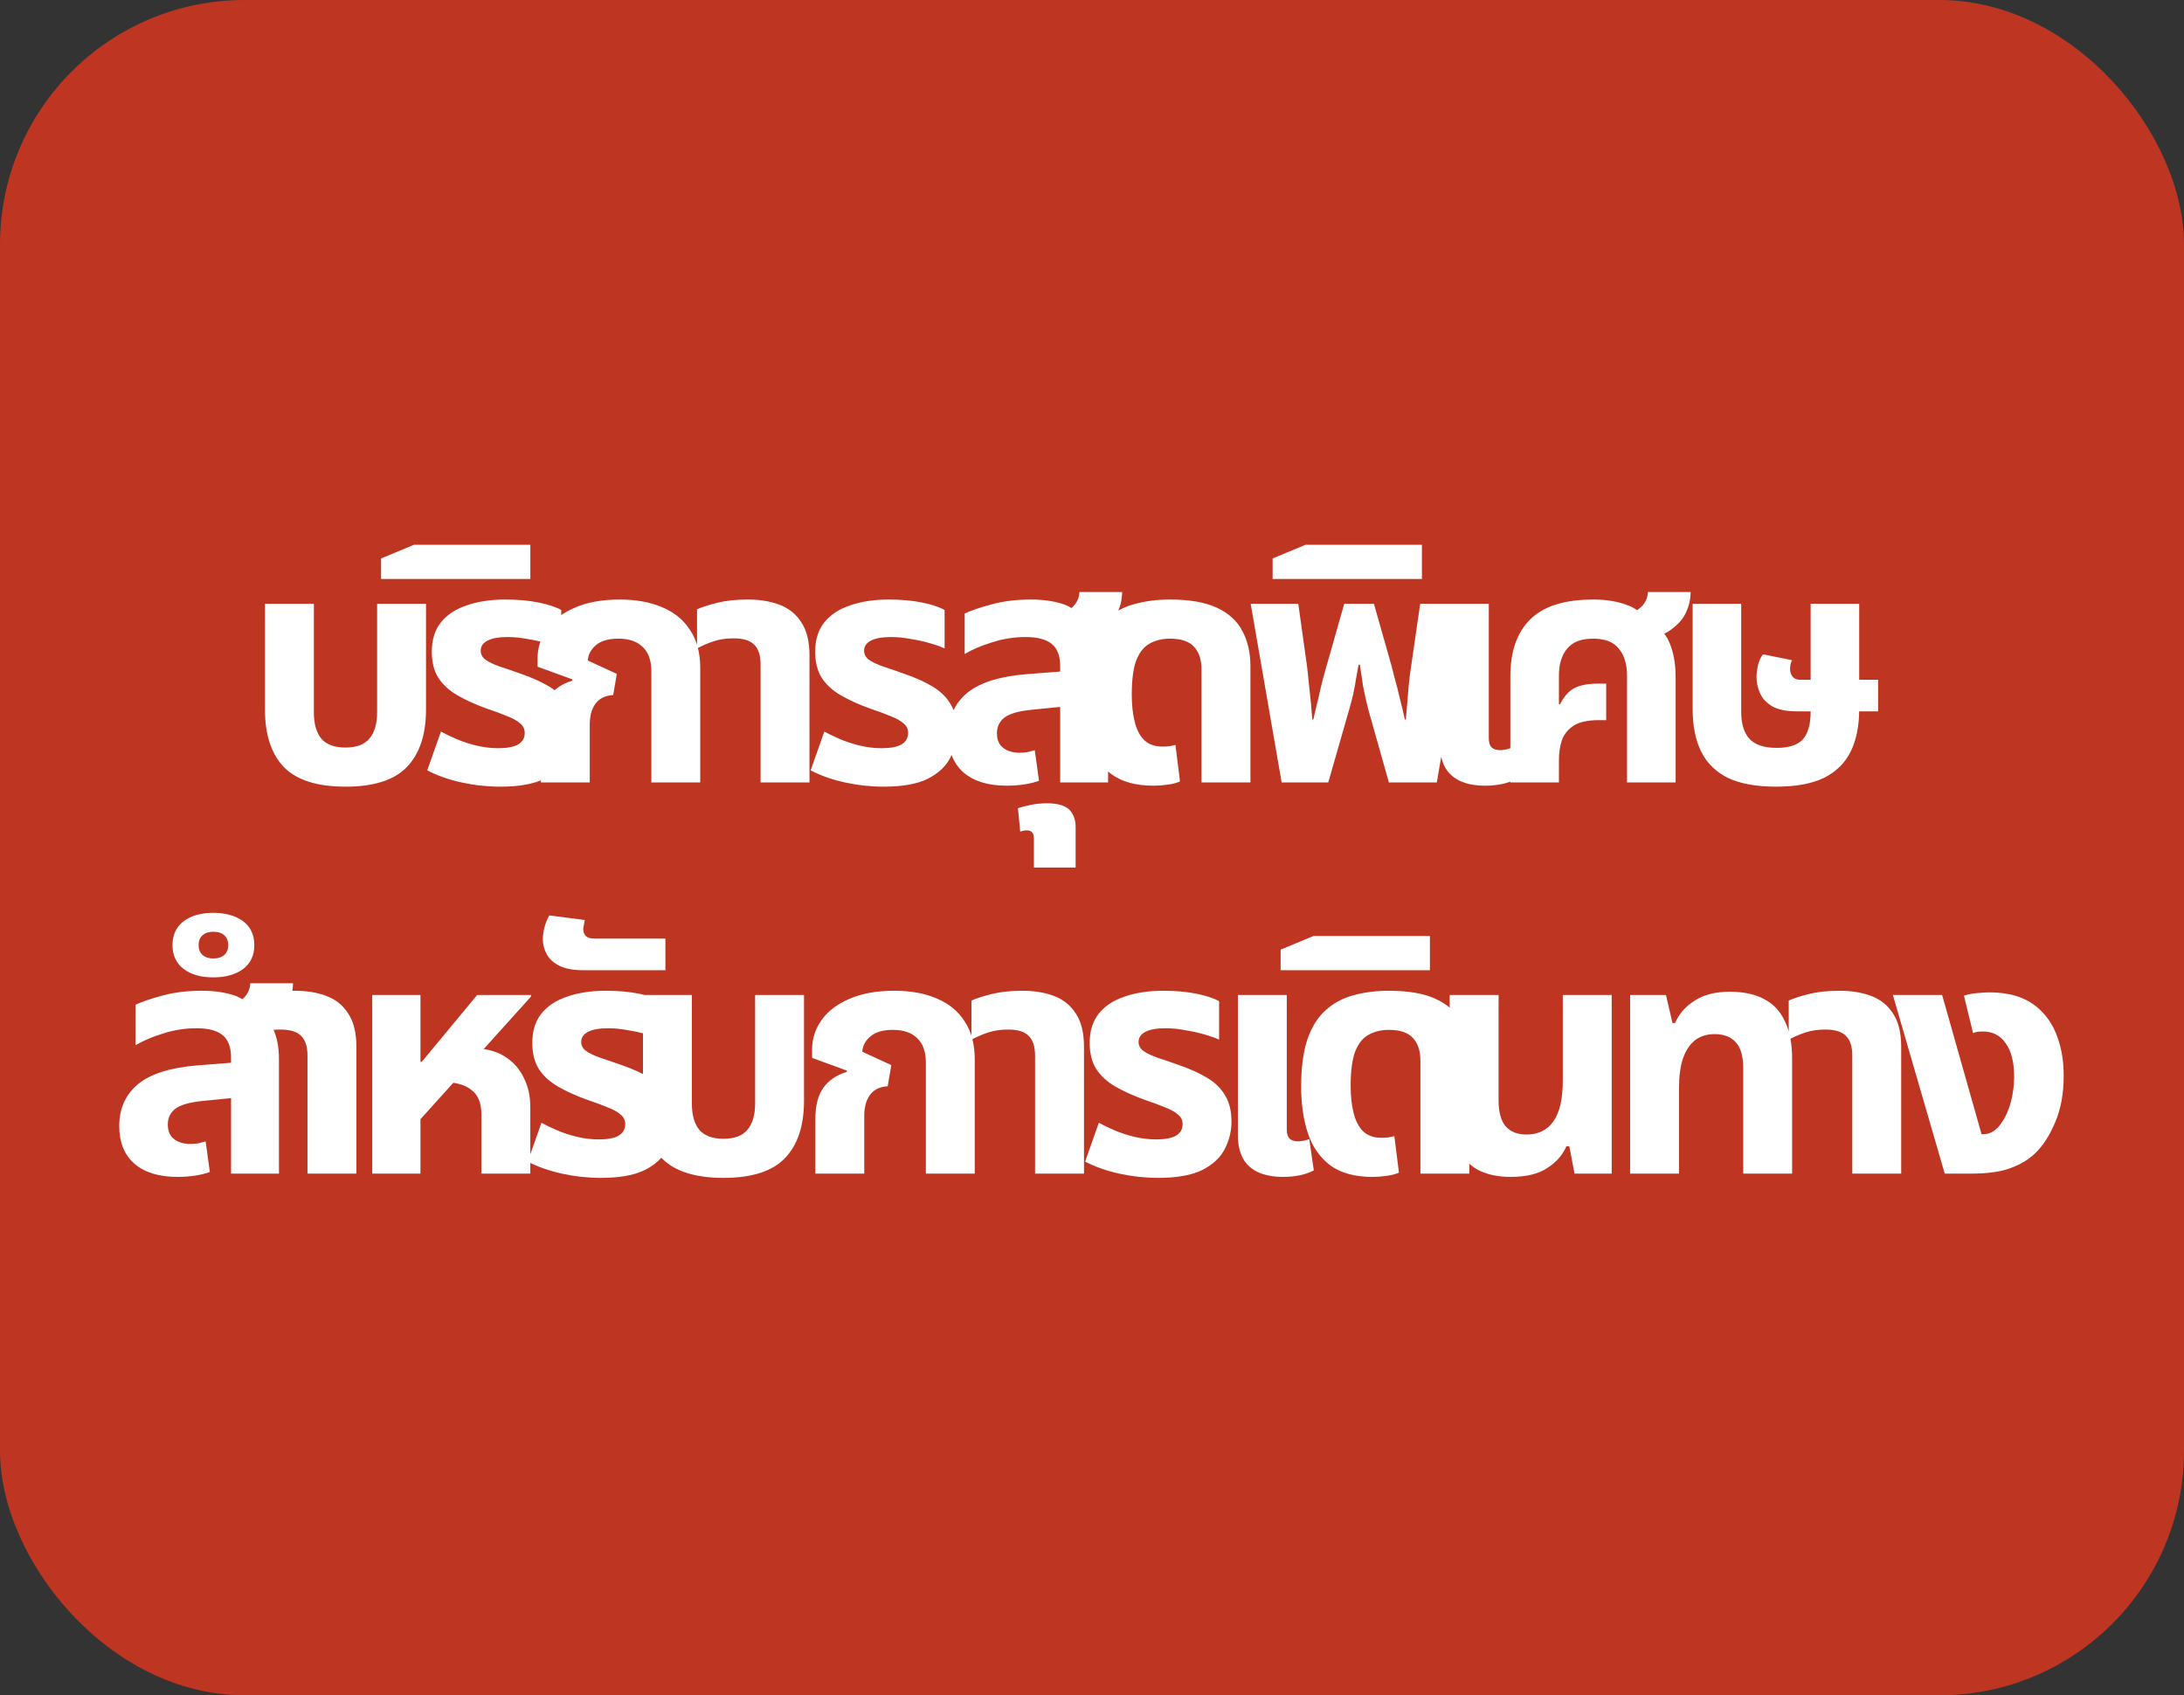 <svg width="67" height="52" viewBox="0 0 67 52" fill="none" xmlns="http://www.w3.org/2000/svg">
<rect x="0" y="0" width="67" height="52" fill="#333333" stroke="none"/>
<rect width="67" height="52" rx="7.5" fill="#BE3522"/>
<path d="M10.599 24.13C9.732 24.13 9.102 23.93 8.709 23.53C8.322 23.123 8.129 22.537 8.129 21.77V18.52H9.629V21.85C9.629 22.203 9.705 22.473 9.859 22.66C10.019 22.84 10.265 22.93 10.599 22.93C10.932 22.93 11.175 22.84 11.329 22.66C11.489 22.473 11.569 22.203 11.569 21.85V18.52H13.069V21.77C13.069 22.537 12.872 23.123 12.479 23.53C12.092 23.93 11.465 24.13 10.599 24.13ZM15.347 24.13C14.953 24.13 14.557 24.087 14.157 24C13.763 23.913 13.413 23.79 13.107 23.63L13.527 22.44C13.66 22.513 13.82 22.59 14.007 22.67C14.193 22.75 14.397 22.817 14.617 22.87C14.837 22.923 15.06 22.95 15.287 22.95C15.553 22.95 15.753 22.913 15.887 22.84C16.027 22.76 16.097 22.64 16.097 22.48C16.097 22.36 16.05 22.263 15.957 22.19C15.87 22.11 15.74 22.037 15.567 21.97C15.393 21.897 15.187 21.82 14.947 21.74C14.593 21.613 14.29 21.477 14.037 21.33C13.783 21.183 13.587 21.003 13.447 20.79C13.313 20.577 13.247 20.31 13.247 19.99C13.247 19.623 13.34 19.323 13.527 19.09C13.713 18.857 13.977 18.683 14.317 18.57C14.657 18.45 15.053 18.39 15.507 18.39C15.88 18.39 16.217 18.42 16.517 18.48C16.817 18.54 17.05 18.617 17.217 18.71V19.89C17.103 19.837 16.953 19.783 16.767 19.73C16.587 19.677 16.39 19.633 16.177 19.6C15.97 19.56 15.77 19.54 15.577 19.54C15.303 19.54 15.097 19.577 14.957 19.65C14.817 19.723 14.747 19.827 14.747 19.96C14.747 20.067 14.793 20.157 14.887 20.23C14.987 20.303 15.13 20.373 15.317 20.44C15.503 20.5 15.727 20.577 15.987 20.67C16.333 20.79 16.627 20.923 16.867 21.07C17.107 21.217 17.287 21.397 17.407 21.61C17.533 21.823 17.597 22.087 17.597 22.4C17.597 22.7 17.527 22.983 17.387 23.25C17.253 23.51 17.023 23.723 16.697 23.89C16.37 24.05 15.92 24.13 15.347 24.13ZM11.69 17.76V17.13L12.7 16.71H16.27V17.76H11.69ZM16.592 24V22.33C16.592 21.91 16.676 21.587 16.842 21.36C17.009 21.133 17.246 20.973 17.552 20.88L17.562 20.84L16.492 20.45V20.19C16.492 19.863 16.589 19.563 16.782 19.29C16.976 19.017 17.259 18.8 17.632 18.64C18.012 18.473 18.472 18.39 19.012 18.39C19.519 18.39 19.956 18.47 20.322 18.63C20.689 18.783 20.972 19.017 21.172 19.33C21.379 19.637 21.482 20.027 21.482 20.5V24H19.982V20.59C19.982 20.257 19.892 20.007 19.712 19.84C19.539 19.673 19.292 19.59 18.972 19.59C18.666 19.59 18.436 19.657 18.282 19.79C18.129 19.917 18.046 20.073 18.032 20.26L18.922 20.67L18.812 21.32C18.572 21.333 18.392 21.42 18.272 21.58C18.152 21.74 18.092 21.957 18.092 22.23V24H16.592ZM23.333 24V20.38C23.333 20.1 23.266 19.897 23.133 19.77C23.006 19.643 22.796 19.58 22.503 19.58C22.283 19.58 22.079 19.61 21.893 19.67C21.713 19.73 21.543 19.803 21.383 19.89V18.69C21.529 18.623 21.736 18.557 22.003 18.49C22.269 18.423 22.583 18.39 22.943 18.39C23.309 18.39 23.633 18.443 23.913 18.55C24.199 18.657 24.423 18.837 24.583 19.09C24.749 19.337 24.833 19.677 24.833 20.11V24H23.333ZM27.108 24.13C26.715 24.13 26.318 24.087 25.918 24C25.525 23.913 25.175 23.79 24.868 23.63L25.288 22.44C25.422 22.513 25.582 22.59 25.768 22.67C25.955 22.75 26.158 22.817 26.378 22.87C26.598 22.923 26.822 22.95 27.048 22.95C27.315 22.95 27.515 22.913 27.648 22.84C27.788 22.76 27.858 22.64 27.858 22.48C27.858 22.36 27.812 22.263 27.718 22.19C27.632 22.11 27.502 22.037 27.328 21.97C27.155 21.897 26.948 21.82 26.708 21.74C26.355 21.613 26.052 21.477 25.798 21.33C25.545 21.183 25.348 21.003 25.208 20.79C25.075 20.577 25.008 20.31 25.008 19.99C25.008 19.623 25.102 19.323 25.288 19.09C25.475 18.857 25.738 18.683 26.078 18.57C26.418 18.45 26.815 18.39 27.268 18.39C27.642 18.39 27.978 18.42 28.278 18.48C28.578 18.54 28.812 18.617 28.978 18.71V19.89C28.865 19.837 28.715 19.783 28.528 19.73C28.348 19.677 28.152 19.633 27.938 19.6C27.732 19.56 27.532 19.54 27.338 19.54C27.065 19.54 26.858 19.577 26.718 19.65C26.578 19.723 26.508 19.827 26.508 19.96C26.508 20.067 26.555 20.157 26.648 20.23C26.748 20.303 26.892 20.373 27.078 20.44C27.265 20.5 27.488 20.577 27.748 20.67C28.095 20.79 28.388 20.923 28.628 21.07C28.868 21.217 29.048 21.397 29.168 21.61C29.295 21.823 29.358 22.087 29.358 22.4C29.358 22.7 29.288 22.983 29.148 23.25C29.015 23.51 28.785 23.723 28.458 23.89C28.132 24.05 27.682 24.13 27.108 24.13ZM32.524 24V20.44C32.524 20.12 32.437 19.89 32.264 19.75C32.091 19.61 31.824 19.54 31.464 19.54C31.117 19.54 30.777 19.593 30.444 19.7C30.117 19.8 29.834 19.92 29.594 20.06V18.82C29.787 18.727 30.061 18.633 30.414 18.54C30.767 18.44 31.174 18.39 31.634 18.39C31.987 18.39 32.304 18.433 32.584 18.52C32.871 18.607 33.077 18.777 33.204 19.03C33.484 19.117 33.684 19.287 33.804 19.54C33.931 19.787 33.994 20.107 33.994 20.5V24H32.524ZM30.884 24.1C30.311 24.1 29.867 23.963 29.554 23.69C29.247 23.417 29.094 23.033 29.094 22.54C29.094 22.007 29.284 21.58 29.664 21.26C30.051 20.94 30.657 20.747 31.484 20.68L32.764 20.58V21.66L31.654 21.77C31.254 21.81 30.974 21.89 30.814 22.01C30.661 22.13 30.584 22.29 30.584 22.49C30.584 22.69 30.647 22.84 30.774 22.94C30.907 23.04 31.077 23.09 31.284 23.09C31.364 23.09 31.444 23.083 31.524 23.07C31.604 23.05 31.677 23.03 31.744 23.01L31.874 23.95C31.747 23.997 31.597 24.033 31.424 24.06C31.251 24.087 31.071 24.1 30.884 24.1ZM33.174 19.61L32.354 18.92C32.587 18.84 32.771 18.74 32.904 18.62C33.037 18.493 33.107 18.34 33.114 18.16H34.424C34.424 18.367 34.381 18.567 34.294 18.76C34.214 18.947 34.081 19.113 33.894 19.26C33.714 19.407 33.474 19.523 33.174 19.61ZM31.718 26.61V25.72C31.718 25.553 31.645 25.47 31.498 25.47C31.465 25.47 31.431 25.473 31.398 25.48C31.365 25.487 31.331 25.497 31.298 25.51L31.228 24.79C31.321 24.757 31.451 24.723 31.618 24.69C31.778 24.657 31.941 24.64 32.108 24.64C32.435 24.64 32.665 24.703 32.798 24.83C32.931 24.963 32.998 25.143 32.998 25.37V26.61H31.718ZM35.39 24.1C34.85 24.1 34.42 23.983 34.1 23.75C33.78 23.51 33.55 23.183 33.41 22.77C33.27 22.35 33.2 21.87 33.2 21.33C33.2 20.75 33.263 20.27 33.39 19.89C33.523 19.503 33.71 19.203 33.95 18.99C34.19 18.77 34.473 18.617 34.8 18.53C35.133 18.437 35.496 18.39 35.89 18.39C36.49 18.39 36.97 18.473 37.33 18.64C37.69 18.807 37.95 19.043 38.11 19.35C38.276 19.657 38.36 20.017 38.36 20.43V24H36.86V20.55C36.86 20.237 36.783 20 36.63 19.84C36.483 19.673 36.236 19.59 35.89 19.59C35.656 19.59 35.45 19.64 35.27 19.74C35.096 19.833 34.96 20.003 34.86 20.25C34.766 20.497 34.72 20.85 34.72 21.31C34.72 21.623 34.75 21.9 34.81 22.14C34.87 22.38 34.966 22.567 35.1 22.7C35.24 22.833 35.426 22.9 35.66 22.9C35.733 22.9 35.803 22.897 35.87 22.89C35.943 22.877 36.006 22.863 36.06 22.85L36.2 23.97C36.093 24.017 35.963 24.05 35.81 24.07C35.663 24.09 35.523 24.1 35.39 24.1ZM39.318 24L38.368 18.52H39.828L40.098 20.45C40.118 20.61 40.141 20.83 40.168 21.11C40.201 21.383 40.231 21.703 40.258 22.07H40.288C40.348 21.823 40.401 21.6 40.448 21.4C40.494 21.193 40.538 21.01 40.578 20.85C40.624 20.683 40.664 20.54 40.698 20.42L41.238 18.52H42.148L42.688 20.42C42.721 20.54 42.758 20.683 42.798 20.85C42.844 21.01 42.891 21.193 42.938 21.4C42.991 21.6 43.044 21.823 43.098 22.07H43.128C43.161 21.703 43.188 21.383 43.208 21.11C43.234 20.83 43.261 20.61 43.288 20.45L43.568 18.52H45.018L44.078 24H42.608L41.978 21.77C41.911 21.51 41.858 21.273 41.818 21.06C41.784 20.84 41.751 20.617 41.718 20.39H41.678C41.651 20.543 41.624 20.69 41.598 20.83C41.578 20.97 41.551 21.117 41.518 21.27C41.484 21.417 41.441 21.583 41.388 21.77L40.748 24H39.318ZM39.041 17.76V17.13L40.051 16.71H43.621V17.76H39.041ZM45.563 24.1C45.263 24.1 45.01 24.053 44.803 23.96C44.597 23.867 44.44 23.727 44.333 23.54C44.227 23.347 44.173 23.107 44.173 22.82V18.52H45.673V22.64C45.673 22.767 45.7 22.86 45.753 22.92C45.813 22.98 45.903 23.01 46.023 23.01C46.077 23.01 46.133 23.003 46.193 22.99C46.253 22.977 46.31 22.96 46.363 22.94L46.503 23.9C46.377 23.967 46.233 24.017 46.073 24.05C45.913 24.083 45.743 24.1 45.563 24.1ZM46.334 24V20.75C46.334 19.983 46.537 19.4 46.944 19C47.35 18.593 47.997 18.39 48.884 18.39C49.264 18.39 49.6 18.443 49.894 18.55C50.187 18.65 50.41 18.83 50.564 19.09C50.877 19.21 51.094 19.417 51.214 19.71C51.34 20.003 51.404 20.353 51.404 20.76V24H49.914V20.73C49.914 20.377 49.831 20.1 49.664 19.9C49.504 19.693 49.24 19.59 48.874 19.59C48.507 19.59 48.24 19.693 48.074 19.9C47.907 20.1 47.824 20.377 47.824 20.73V21.6L47.854 21.61C47.987 21.35 48.141 21.18 48.314 21.1C48.487 21.013 48.727 20.97 49.034 20.97H49.274V22.09H49.034C48.707 22.09 48.454 22.147 48.274 22.26C48.1 22.373 47.98 22.523 47.914 22.71C47.854 22.89 47.824 23.093 47.824 23.32V24H46.334ZM50.614 19.61L49.794 18.92C50.027 18.84 50.211 18.74 50.344 18.62C50.477 18.493 50.547 18.34 50.554 18.16H51.864C51.864 18.367 51.821 18.567 51.734 18.76C51.654 18.947 51.52 19.113 51.334 19.26C51.154 19.407 50.914 19.523 50.614 19.61ZM54.486 24.13C53.879 24.13 53.386 24.04 53.006 23.86C52.632 23.673 52.359 23.403 52.186 23.05C52.012 22.697 51.926 22.263 51.926 21.75V18.52H53.416V21.83C53.416 22.197 53.499 22.473 53.666 22.66C53.839 22.847 54.119 22.94 54.506 22.94C54.879 22.94 55.146 22.853 55.306 22.68C55.466 22.5 55.546 22.217 55.546 21.83V18.52H57.036V21.75C57.036 22.263 56.949 22.697 56.776 23.05C56.602 23.403 56.329 23.673 55.956 23.86C55.582 24.04 55.092 24.13 54.486 24.13ZM55.126 21.82C54.812 21.82 54.562 21.77 54.376 21.67C54.196 21.563 54.069 21.43 53.996 21.27C53.922 21.103 53.886 20.937 53.886 20.77C53.886 20.65 53.902 20.523 53.936 20.39C53.969 20.257 54.019 20.15 54.086 20.07L54.976 20.25C54.956 20.29 54.939 20.337 54.926 20.39C54.919 20.437 54.916 20.483 54.916 20.53C54.916 20.617 54.942 20.693 54.996 20.76C55.049 20.82 55.122 20.85 55.216 20.85H57.616V21.82H55.126ZM7.088 36V32.44C7.088 32.12 7.001 31.89 6.828 31.75C6.654 31.61 6.388 31.54 6.028 31.54C5.681 31.54 5.341 31.593 5.008 31.7C4.681 31.8 4.398 31.92 4.158 32.06V30.82C4.351 30.727 4.624 30.633 4.978 30.54C5.331 30.44 5.738 30.39 6.198 30.39C6.551 30.39 6.868 30.433 7.148 30.52C7.434 30.607 7.641 30.777 7.768 31.03C8.048 31.117 8.248 31.287 8.368 31.54C8.494 31.787 8.558 32.107 8.558 32.5V36H7.088ZM5.448 36.1C4.874 36.1 4.431 35.963 4.118 35.69C3.811 35.417 3.658 35.033 3.658 34.54C3.658 34.007 3.848 33.58 4.228 33.26C4.614 32.94 5.221 32.747 6.048 32.68L7.328 32.58V33.66L6.218 33.77C5.818 33.81 5.538 33.89 5.378 34.01C5.224 34.13 5.148 34.29 5.148 34.49C5.148 34.69 5.211 34.84 5.338 34.94C5.471 35.04 5.641 35.09 5.848 35.09C5.928 35.09 6.008 35.083 6.088 35.07C6.168 35.05 6.241 35.03 6.308 35.01L6.438 35.95C6.311 35.997 6.161 36.033 5.988 36.06C5.814 36.087 5.634 36.1 5.448 36.1ZM7.738 31.61L6.918 30.92C7.151 30.84 7.334 30.74 7.468 30.62C7.601 30.493 7.671 30.34 7.678 30.16H8.988C8.988 30.367 8.944 30.567 8.858 30.76C8.778 30.947 8.644 31.113 8.458 31.26C8.278 31.407 8.038 31.523 7.738 31.61ZM6.542 29.98C6.162 29.98 5.858 29.893 5.632 29.72C5.405 29.547 5.292 29.303 5.292 28.99C5.292 28.677 5.405 28.433 5.632 28.26C5.858 28.087 6.162 28 6.542 28C6.922 28 7.228 28.087 7.462 28.26C7.688 28.433 7.802 28.677 7.802 28.99C7.802 29.303 7.688 29.547 7.462 29.72C7.228 29.893 6.922 29.98 6.542 29.98ZM6.542 29.4C6.688 29.4 6.802 29.363 6.882 29.29C6.962 29.217 7.002 29.117 7.002 28.99C7.002 28.863 6.962 28.763 6.882 28.69C6.802 28.617 6.688 28.58 6.542 28.58C6.402 28.58 6.292 28.617 6.212 28.69C6.132 28.763 6.092 28.863 6.092 28.99C6.092 29.117 6.132 29.217 6.212 29.29C6.292 29.363 6.402 29.4 6.542 29.4ZM9.433 36V32.38C9.433 32.1 9.367 31.897 9.233 31.77C9.107 31.643 8.897 31.58 8.603 31.58C8.383 31.58 8.18 31.61 7.993 31.67C7.813 31.73 7.643 31.803 7.483 31.89V30.69C7.63 30.623 7.837 30.557 8.103 30.49C8.37 30.423 8.683 30.39 9.043 30.39C9.41 30.39 9.733 30.443 10.013 30.55C10.3 30.657 10.523 30.837 10.683 31.09C10.85 31.337 10.933 31.677 10.933 32.11V36H9.433ZM11.419 36V30.52H12.899V32.57H12.939L14.639 30.52H16.289V30.57L12.899 34.33V36H11.419ZM14.769 36V34.19C14.769 33.837 14.666 33.583 14.459 33.43C14.259 33.27 13.966 33.19 13.579 33.19L14.459 32.15C14.859 32.15 15.192 32.23 15.459 32.39C15.726 32.55 15.926 32.767 16.059 33.04C16.199 33.307 16.269 33.613 16.269 33.96V36H14.769ZM18.43 36.13C18.036 36.13 17.64 36.087 17.24 36C16.846 35.913 16.496 35.79 16.19 35.63L16.61 34.44C16.743 34.513 16.903 34.59 17.09 34.67C17.276 34.75 17.48 34.817 17.7 34.87C17.92 34.923 18.143 34.95 18.37 34.95C18.636 34.95 18.836 34.913 18.97 34.84C19.11 34.76 19.18 34.64 19.18 34.48C19.18 34.36 19.133 34.263 19.04 34.19C18.953 34.11 18.823 34.037 18.65 33.97C18.476 33.897 18.27 33.82 18.03 33.74C17.676 33.613 17.373 33.477 17.12 33.33C16.866 33.183 16.67 33.003 16.53 32.79C16.396 32.577 16.33 32.31 16.33 31.99C16.33 31.623 16.423 31.323 16.61 31.09C16.796 30.857 17.06 30.683 17.4 30.57C17.74 30.45 18.136 30.39 18.59 30.39C18.963 30.39 19.3 30.42 19.6 30.48C19.9 30.54 20.133 30.617 20.3 30.71V31.89C20.186 31.837 20.036 31.783 19.85 31.73C19.67 31.677 19.473 31.633 19.26 31.6C19.053 31.56 18.853 31.54 18.66 31.54C18.386 31.54 18.18 31.577 18.04 31.65C17.9 31.723 17.83 31.827 17.83 31.96C17.83 32.067 17.876 32.157 17.97 32.23C18.07 32.303 18.213 32.373 18.4 32.44C18.586 32.5 18.81 32.577 19.07 32.67C19.416 32.79 19.71 32.923 19.95 33.07C20.19 33.217 20.37 33.397 20.49 33.61C20.616 33.823 20.68 34.087 20.68 34.4C20.68 34.7 20.61 34.983 20.47 35.25C20.336 35.51 20.106 35.723 19.78 35.89C19.453 36.05 19.003 36.13 18.43 36.13ZM17.893 29.76C17.579 29.76 17.333 29.713 17.153 29.62C16.973 29.527 16.846 29.41 16.773 29.27C16.693 29.123 16.653 28.97 16.653 28.81C16.653 28.697 16.669 28.577 16.703 28.45C16.736 28.317 16.786 28.193 16.853 28.08L17.943 28.22C17.929 28.267 17.919 28.317 17.913 28.37C17.899 28.417 17.893 28.46 17.893 28.5C17.893 28.593 17.923 28.667 17.983 28.72C18.036 28.767 18.129 28.79 18.263 28.79H20.413V29.76H17.893ZM22.195 36.13C21.329 36.13 20.699 35.93 20.305 35.53C19.919 35.123 19.725 34.537 19.725 33.77V30.52H21.225V33.85C21.225 34.203 21.302 34.473 21.455 34.66C21.615 34.84 21.862 34.93 22.195 34.93C22.529 34.93 22.772 34.84 22.925 34.66C23.085 34.473 23.165 34.203 23.165 33.85V30.52H24.665V33.77C24.665 34.537 24.469 35.123 24.075 35.53C23.689 35.93 23.062 36.13 22.195 36.13ZM25.013 36V34.33C25.013 33.91 25.097 33.587 25.263 33.36C25.43 33.133 25.667 32.973 25.973 32.88L25.983 32.84L24.913 32.45V32.19C24.913 31.863 25.01 31.563 25.203 31.29C25.397 31.017 25.68 30.8 26.053 30.64C26.433 30.473 26.893 30.39 27.433 30.39C27.94 30.39 28.377 30.47 28.743 30.63C29.11 30.783 29.393 31.017 29.593 31.33C29.8 31.637 29.903 32.027 29.903 32.5V36H28.403V32.59C28.403 32.257 28.313 32.007 28.133 31.84C27.96 31.673 27.713 31.59 27.393 31.59C27.087 31.59 26.857 31.657 26.703 31.79C26.55 31.917 26.467 32.073 26.453 32.26L27.343 32.67L27.233 33.32C26.993 33.333 26.813 33.42 26.693 33.58C26.573 33.74 26.513 33.957 26.513 34.23V36H25.013ZM31.753 36V32.38C31.753 32.1 31.687 31.897 31.553 31.77C31.427 31.643 31.217 31.58 30.924 31.58C30.703 31.58 30.5 31.61 30.314 31.67C30.134 31.73 29.963 31.803 29.803 31.89V30.69C29.95 30.623 30.157 30.557 30.424 30.49C30.69 30.423 31.003 30.39 31.363 30.39C31.73 30.39 32.053 30.443 32.334 30.55C32.62 30.657 32.843 30.837 33.004 31.09C33.17 31.337 33.254 31.677 33.254 32.11V36H31.753ZM35.529 36.13C35.136 36.13 34.739 36.087 34.339 36C33.946 35.913 33.596 35.79 33.289 35.63L33.709 34.44C33.843 34.513 34.003 34.59 34.189 34.67C34.376 34.75 34.579 34.817 34.799 34.87C35.019 34.923 35.243 34.95 35.469 34.95C35.736 34.95 35.936 34.913 36.069 34.84C36.209 34.76 36.279 34.64 36.279 34.48C36.279 34.36 36.233 34.263 36.139 34.19C36.053 34.11 35.923 34.037 35.749 33.97C35.576 33.897 35.369 33.82 35.129 33.74C34.776 33.613 34.473 33.477 34.219 33.33C33.966 33.183 33.769 33.003 33.629 32.79C33.496 32.577 33.429 32.31 33.429 31.99C33.429 31.623 33.523 31.323 33.709 31.09C33.896 30.857 34.159 30.683 34.499 30.57C34.839 30.45 35.236 30.39 35.689 30.39C36.063 30.39 36.399 30.42 36.699 30.48C36.999 30.54 37.233 30.617 37.399 30.71V31.89C37.286 31.837 37.136 31.783 36.949 31.73C36.769 31.677 36.573 31.633 36.359 31.6C36.153 31.56 35.953 31.54 35.759 31.54C35.486 31.54 35.279 31.577 35.139 31.65C34.999 31.723 34.929 31.827 34.929 31.96C34.929 32.067 34.976 32.157 35.069 32.23C35.169 32.303 35.313 32.373 35.499 32.44C35.686 32.5 35.909 32.577 36.169 32.67C36.516 32.79 36.809 32.923 37.049 33.07C37.289 33.217 37.469 33.397 37.589 33.61C37.716 33.823 37.779 34.087 37.779 34.4C37.779 34.7 37.709 34.983 37.569 35.25C37.436 35.51 37.206 35.723 36.879 35.89C36.553 36.05 36.103 36.13 35.529 36.13ZM39.365 36.1C39.065 36.1 38.812 36.053 38.605 35.96C38.398 35.867 38.242 35.727 38.135 35.54C38.028 35.347 37.975 35.107 37.975 34.82V30.52H39.475V34.64C39.475 34.767 39.502 34.86 39.555 34.92C39.615 34.98 39.705 35.01 39.825 35.01C39.878 35.01 39.935 35.003 39.995 34.99C40.055 34.977 40.112 34.96 40.165 34.94L40.305 35.9C40.178 35.967 40.035 36.017 39.875 36.05C39.715 36.083 39.545 36.1 39.365 36.1ZM42.105 36.1C41.566 36.1 41.136 35.983 40.816 35.75C40.495 35.51 40.266 35.183 40.126 34.77C39.986 34.35 39.916 33.87 39.916 33.33C39.916 32.75 39.979 32.27 40.105 31.89C40.239 31.503 40.425 31.203 40.666 30.99C40.906 30.77 41.189 30.617 41.516 30.53C41.849 30.437 42.212 30.39 42.605 30.39C43.206 30.39 43.685 30.473 44.045 30.64C44.406 30.807 44.666 31.043 44.825 31.35C44.992 31.657 45.075 32.017 45.075 32.43V36H43.575V32.55C43.575 32.237 43.499 32 43.346 31.84C43.199 31.673 42.952 31.59 42.605 31.59C42.372 31.59 42.166 31.64 41.986 31.74C41.812 31.833 41.675 32.003 41.575 32.25C41.482 32.497 41.435 32.85 41.435 33.31C41.435 33.623 41.465 33.9 41.526 34.14C41.586 34.38 41.682 34.567 41.816 34.7C41.956 34.833 42.142 34.9 42.376 34.9C42.449 34.9 42.519 34.897 42.586 34.89C42.659 34.877 42.722 34.863 42.776 34.85L42.916 35.97C42.809 36.017 42.679 36.05 42.526 36.07C42.379 36.09 42.239 36.1 42.105 36.1ZM39.286 29.76V29.13L40.296 28.71H43.866V29.76H39.286ZM46.343 36.1C45.937 36.1 45.593 36.023 45.313 35.87C45.04 35.71 44.83 35.473 44.683 35.16C44.543 34.847 44.473 34.463 44.473 34.01V30.52H45.973V33.75C45.973 34.117 46.047 34.383 46.193 34.55C46.34 34.717 46.553 34.8 46.833 34.8C47.187 34.8 47.46 34.667 47.653 34.4C47.847 34.127 47.943 33.707 47.943 33.14V30.52H49.443V36H48.303L48.143 35.16H48.053C47.94 35.427 47.743 35.65 47.463 35.83C47.19 36.01 46.817 36.1 46.343 36.1ZM50.008 36V30.52H51.108L51.308 31.38H51.388C51.502 31.107 51.698 30.88 51.978 30.7C52.258 30.513 52.622 30.42 53.068 30.42C53.495 30.42 53.848 30.497 54.128 30.65C54.408 30.797 54.618 31.023 54.758 31.33C54.905 31.63 54.978 32.01 54.978 32.47V36H53.478V32.77C53.478 32.397 53.402 32.13 53.248 31.97C53.102 31.803 52.885 31.72 52.598 31.72C52.365 31.72 52.165 31.783 51.998 31.91C51.838 32.037 51.715 32.223 51.628 32.47C51.548 32.71 51.508 33.013 51.508 33.38V36H50.008ZM56.824 36V32.38C56.824 32.1 56.757 31.897 56.624 31.77C56.497 31.643 56.287 31.58 55.994 31.58C55.774 31.58 55.571 31.61 55.384 31.67C55.204 31.73 55.034 31.803 54.874 31.89V30.69C55.02 30.623 55.227 30.557 55.494 30.49C55.761 30.423 56.074 30.39 56.434 30.39C56.8 30.39 57.124 30.443 57.404 30.55C57.691 30.657 57.914 30.837 58.074 31.09C58.24 31.337 58.324 31.677 58.324 32.11V36H56.824ZM59.66 36L58.069 30.52H59.58L60.789 34.79H60.849C60.956 34.79 61.056 34.76 61.15 34.7C61.243 34.64 61.323 34.56 61.389 34.46C61.523 34.273 61.623 34.053 61.69 33.8C61.756 33.54 61.789 33.283 61.789 33.03C61.789 32.583 61.703 32.24 61.529 32C61.363 31.76 61.13 31.64 60.83 31.64C60.77 31.64 60.713 31.643 60.66 31.65C60.613 31.657 60.569 31.67 60.529 31.69L60.249 30.54C60.403 30.493 60.546 30.467 60.679 30.46C60.819 30.447 60.933 30.44 61.02 30.44C61.373 30.44 61.679 30.487 61.94 30.58C62.2 30.673 62.423 30.813 62.609 31C62.843 31.227 63.016 31.51 63.13 31.85C63.249 32.19 63.309 32.573 63.309 33C63.309 33.54 63.223 34.013 63.05 34.42C62.883 34.82 62.679 35.137 62.44 35.37C62.239 35.563 61.986 35.717 61.679 35.83C61.38 35.943 60.966 36 60.44 36H59.66Z" fill="white"/>
</svg>
